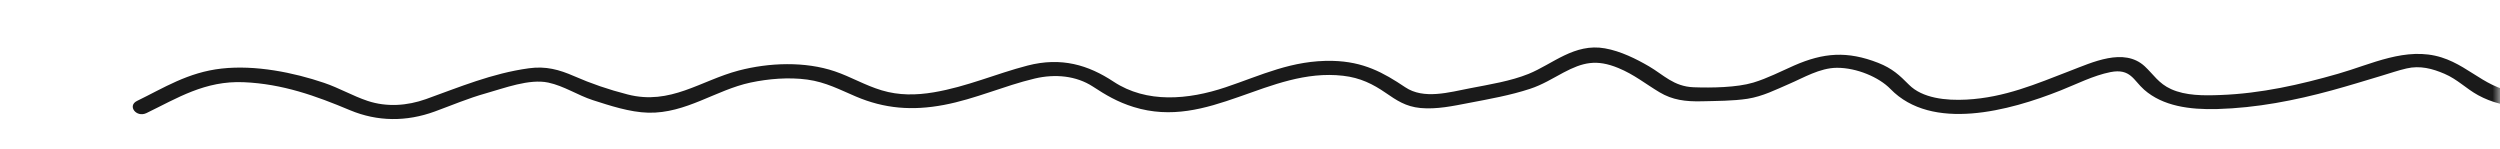 <svg width="168" height="10" viewBox="0 0 168 10" fill="none" xmlns="http://www.w3.org/2000/svg">
<mask id="mask0_196_231" style="mask-type:alpha" maskUnits="userSpaceOnUse" x="0" y="0" width="168" height="10">
<rect y="0.5" width="168" height="9" fill="#D9D9D9"/>
</mask>
<g mask="url(#mask0_196_231)">
<path d="M9.842 7.599C11.92 6.593 13.774 5.411 16.384 5.524C18.994 5.637 21.222 6.442 23.516 7.404C25.362 8.177 27.315 8.19 29.219 7.492C30.374 7.071 31.455 6.605 32.669 6.266C33.882 5.927 35.562 5.279 36.842 5.549C37.906 5.776 38.828 6.404 39.843 6.731C40.981 7.096 42.32 7.542 43.567 7.573C46.102 7.63 48.106 6.046 50.433 5.549C51.647 5.292 53.002 5.179 54.249 5.348C55.496 5.518 56.46 6.04 57.516 6.486C59.436 7.303 61.298 7.454 63.426 7.052C65.554 6.649 67.441 5.776 69.528 5.279C70.908 4.952 72.321 5.091 73.435 5.813C74.308 6.385 75.089 6.851 76.178 7.19C81.241 8.762 85.248 4.519 90.252 5.091C91.416 5.223 92.272 5.656 93.12 6.241C93.835 6.731 94.458 7.165 95.456 7.259C96.545 7.36 97.65 7.121 98.698 6.92C100.078 6.656 101.499 6.404 102.813 5.971C103.644 5.7 104.334 5.267 105.065 4.877C106.362 4.192 107.277 3.965 108.748 4.569C109.82 5.009 110.585 5.644 111.525 6.203C112.389 6.719 113.262 6.832 114.351 6.807C115.357 6.781 116.446 6.788 117.435 6.637C118.466 6.473 119.33 6.027 120.236 5.637C121.192 5.229 122.29 4.563 123.437 4.556C124.775 4.55 126.272 5.191 127.036 5.977C129.829 8.856 135.017 7.454 138.475 6.077C139.522 5.663 140.678 5.072 141.825 4.845C143.172 4.581 143.371 5.399 144.086 6.027C145.341 7.133 147.145 7.379 148.999 7.328C151.651 7.253 154.219 6.75 156.705 6.071C157.827 5.763 158.933 5.424 160.038 5.091C160.595 4.927 161.144 4.732 161.718 4.6C162.632 4.387 163.463 4.613 164.27 4.959C165.151 5.336 165.724 5.958 166.531 6.398C167.42 6.882 168.451 7.165 169.548 7.14C170.579 7.115 171.627 6.901 172.599 6.649C173.713 6.36 174.361 5.788 175.367 5.386C176.273 5.028 177.337 4.94 178.277 4.644C179.482 4.267 180.588 3.965 181.801 4.506C182.533 4.833 183.098 5.342 183.838 5.663C184.861 6.109 186.066 6.285 187.221 6.404C188.377 6.524 189.491 6.643 190.613 6.656C191.561 6.668 192.193 6.398 192.974 6.021C194.046 5.499 195.21 5.147 196.382 4.783C197.405 4.462 198.843 3.601 199.732 4.399C200.306 4.915 200.713 5.26 201.495 5.631C202.226 5.983 202.933 6.455 203.847 6.373C205.718 6.209 207.081 4.833 208.818 4.387C211.129 3.796 211.038 5.537 212.534 6.197C214.23 6.945 216.159 5.719 217.505 5.072C218.403 4.638 219.376 4.273 220.315 3.909C221.479 3.462 222.917 2.872 224.264 2.934C226.334 3.035 227.572 4.732 228.977 5.663C230.257 6.511 232.286 5.637 233.624 5.254C234.746 4.933 235.785 4.563 236.808 4.091C237.498 3.771 238.154 3.532 238.928 3.928C239.443 4.185 239.767 4.858 240.166 5.21C241.488 6.404 243.109 7.027 245.17 6.587C246.16 6.373 247.008 5.977 247.914 5.625C249.077 5.172 250.499 4.783 251.763 4.5C253.209 4.173 253.899 4.946 254.556 5.776C255.038 6.379 255.47 6.788 256.285 7.159L256.767 6.297C255.911 6.059 255.054 5.851 254.182 5.663C253.409 5.499 253.076 6.404 253.849 6.574C254.722 6.763 255.586 6.97 256.434 7.209C257.108 7.397 257.507 6.612 256.917 6.348C255.296 5.619 255.013 3.676 252.893 3.45C251.862 3.343 250.931 3.771 249.992 4.022C248.836 4.336 247.739 4.632 246.658 5.078C245.503 5.556 244.048 6.077 242.743 5.644C241.596 5.26 240.964 4.374 240.249 3.657C238.695 2.105 237.074 2.96 235.278 3.701C234.239 4.129 233.084 4.418 231.97 4.726C231.546 4.845 231.105 4.971 230.656 5.04C230.033 5.135 229.891 5.028 229.459 4.688C228.196 3.695 226.882 2.476 225.053 2.098C223 1.684 220.747 2.67 219.002 3.374C218.021 3.771 217.056 4.173 216.134 4.651C215.302 5.084 213.798 5.908 212.892 5.216C212.426 4.864 212.243 4.336 211.769 3.972C211.204 3.532 210.423 3.305 209.608 3.318C207.729 3.356 206.283 4.475 204.737 5.116C204.246 5.323 203.806 5.524 203.265 5.38C202.808 5.26 202.21 4.883 201.802 4.682C201.013 4.28 200.672 3.525 199.799 3.224C199.15 3.004 198.477 3.029 197.845 3.242C196.698 3.638 195.543 4.016 194.379 4.399C193.373 4.732 192.484 5.311 191.478 5.612C190.33 5.958 188.327 5.593 187.147 5.455C186.041 5.323 184.919 5.128 184.004 4.625C183.281 4.223 182.674 3.727 181.826 3.469C179.898 2.884 178.152 3.745 176.332 4.141C175.351 4.355 174.561 4.625 173.755 5.097C172.682 5.725 171.261 6.077 169.906 6.184C167.37 6.379 166.19 4.525 164.07 3.858C161.693 3.11 159.332 4.33 157.112 4.959C154.569 5.688 151.942 6.285 149.207 6.385C148.101 6.429 146.879 6.436 145.898 5.989C145.059 5.612 144.709 4.996 144.119 4.449C142.723 3.173 140.603 4.192 139.073 4.776C136.837 5.637 134.717 6.555 132.157 6.693C130.76 6.769 129.181 6.599 128.283 5.694C127.651 5.059 127.169 4.6 126.213 4.223C124.135 3.412 122.539 3.538 120.561 4.405C119.671 4.795 118.782 5.26 117.826 5.549C116.72 5.883 115.008 5.908 113.811 5.864C112.472 5.813 111.791 5.028 110.81 4.456C109.953 3.959 108.914 3.437 107.85 3.249C105.805 2.884 104.334 4.311 102.721 4.965C101.524 5.449 100.111 5.675 98.806 5.927C97.376 6.203 95.68 6.7 94.433 5.864C92.954 4.871 91.624 4.141 89.554 4.091C86.827 4.028 84.749 5.065 82.363 5.864C79.844 6.712 77.051 6.951 74.84 5.493C73.127 4.361 71.323 3.821 69.054 4.405C66.918 4.959 64.981 5.826 62.753 6.203C61.564 6.404 60.4 6.417 59.253 6.071C58.106 5.725 57.192 5.166 56.103 4.795C54.099 4.116 51.688 4.204 49.644 4.739C47.083 5.411 45.055 7.089 42.179 6.348C40.898 6.021 39.726 5.619 38.562 5.109C37.582 4.682 36.684 4.431 35.545 4.588C33.068 4.927 30.865 5.857 28.62 6.662C27.365 7.108 25.993 7.209 24.705 6.781C23.691 6.442 22.801 5.914 21.779 5.568C19.726 4.871 17.165 4.355 14.896 4.607C12.626 4.858 10.997 5.914 9.21 6.781C8.536 7.108 9.16 7.925 9.842 7.599Z" fill="#1A1A1A"/>
</g>
</svg>
